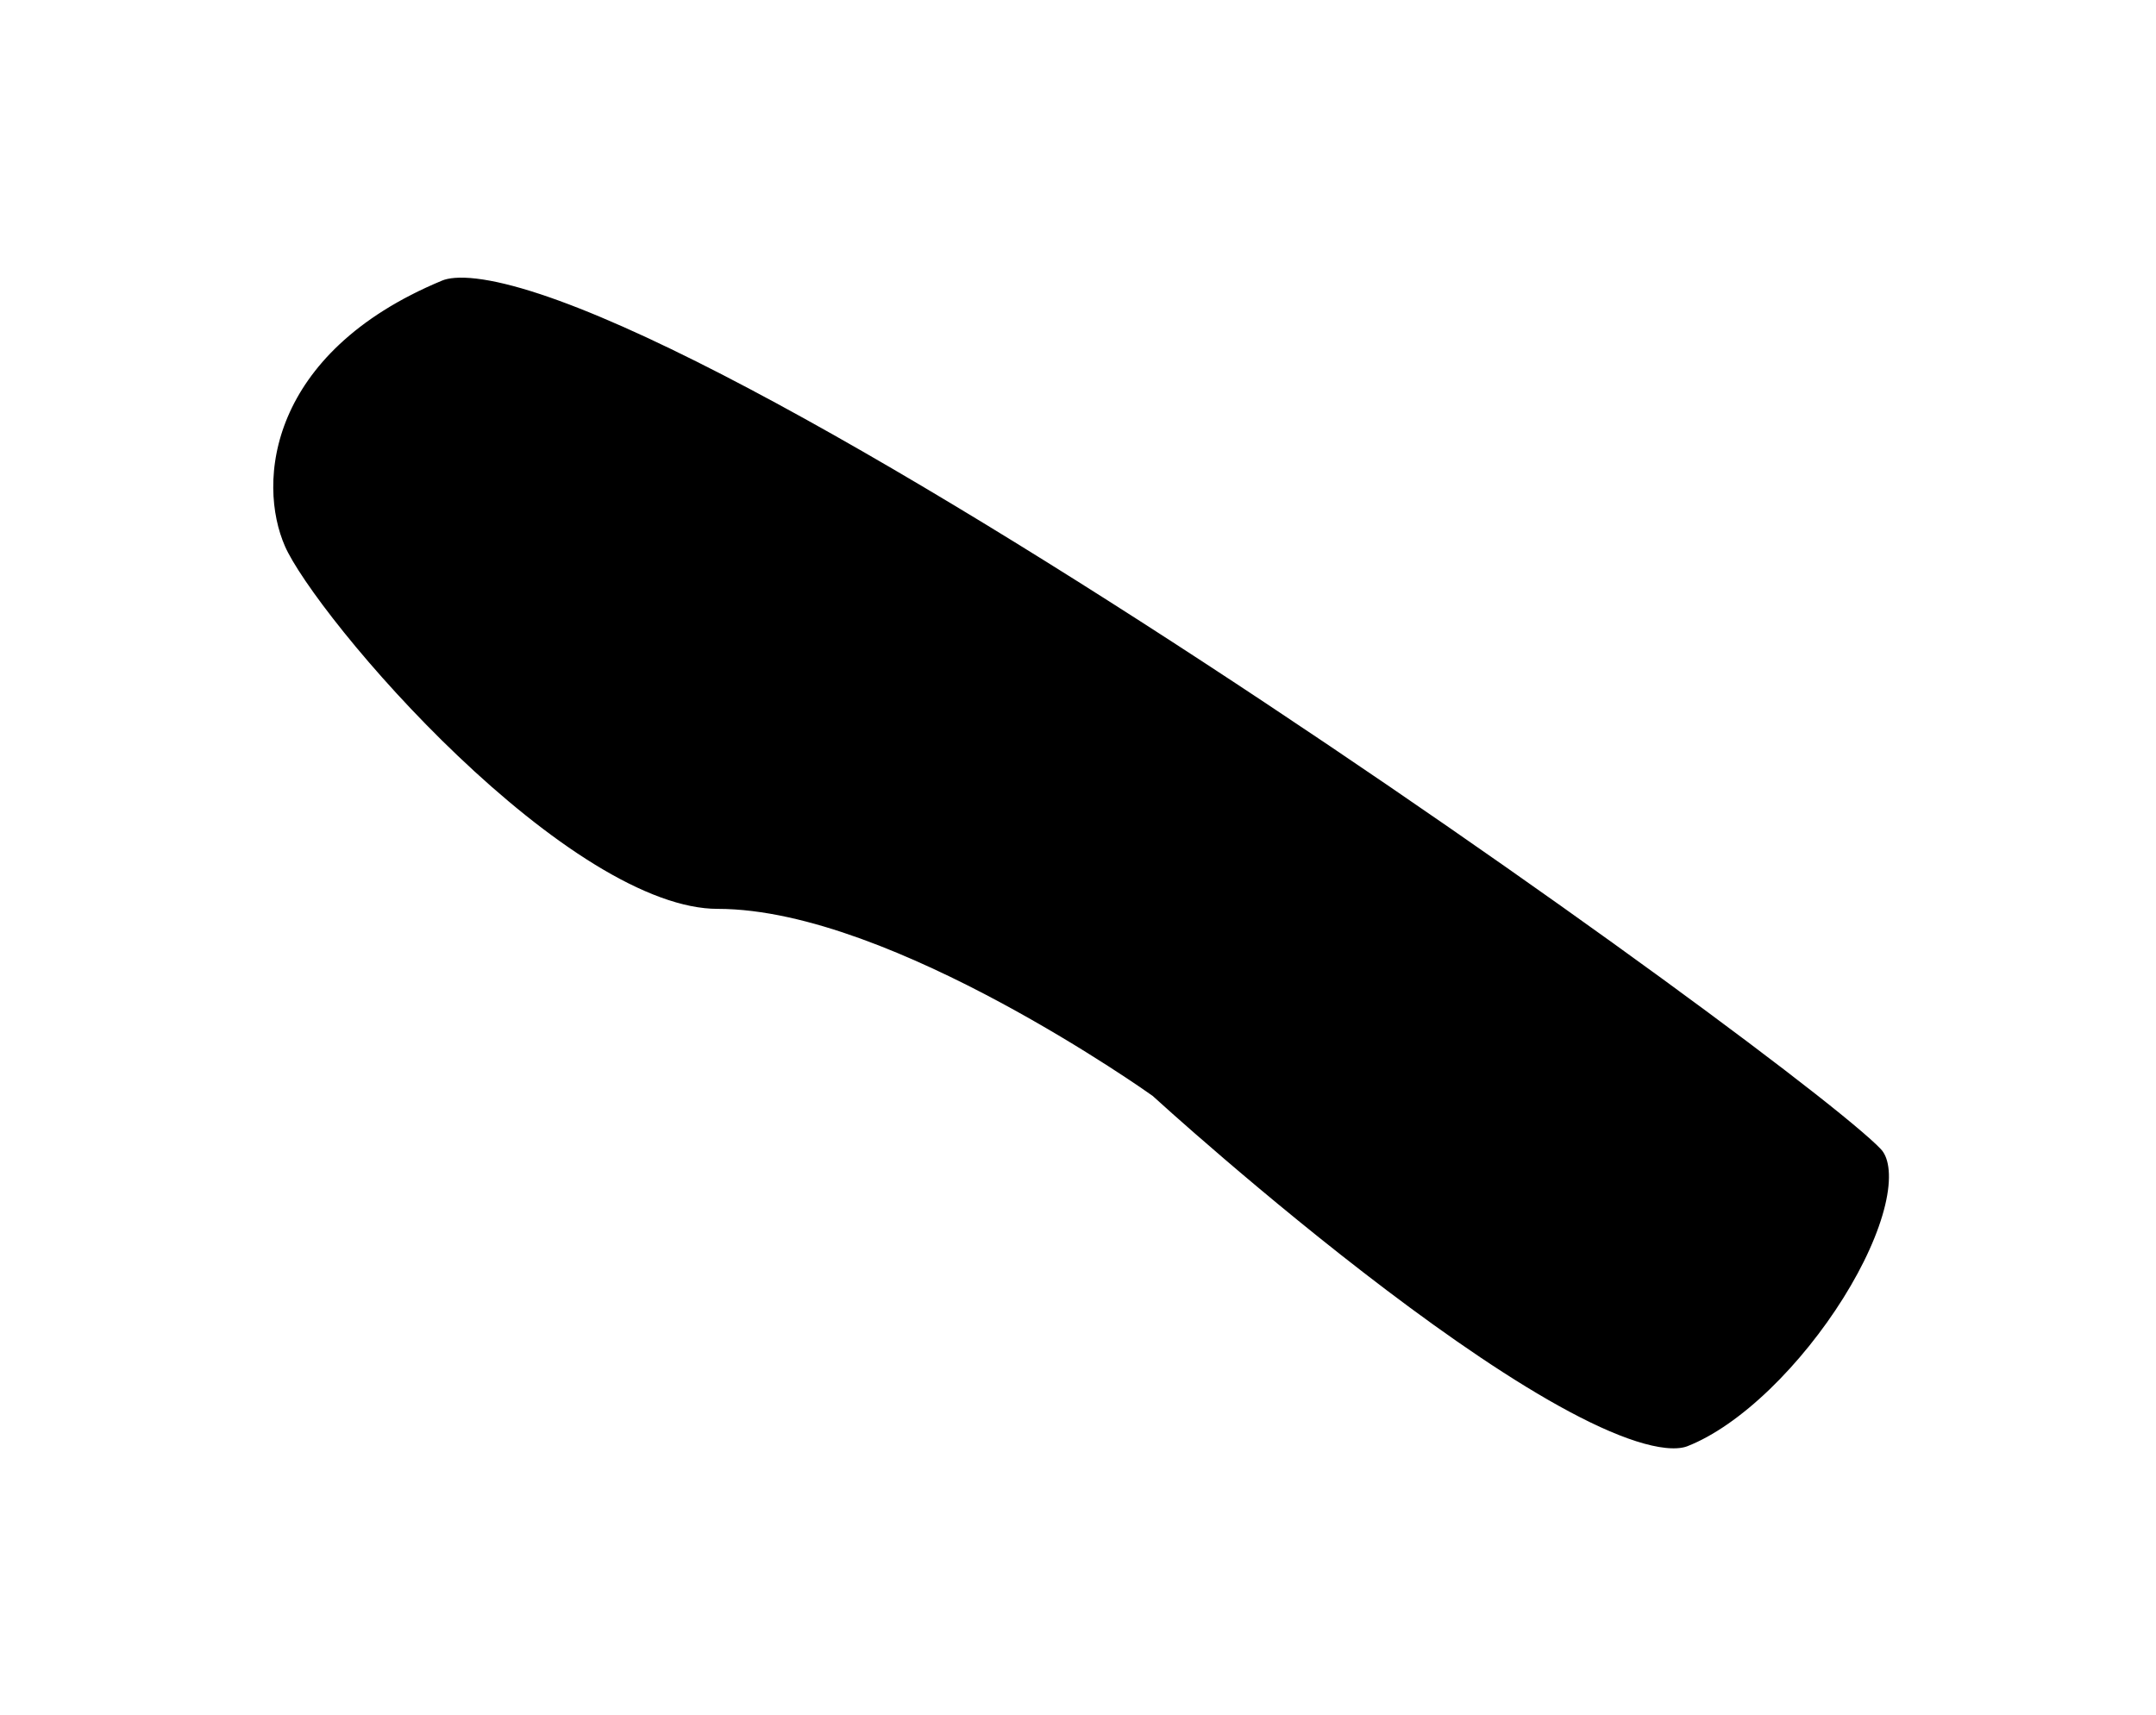 <?xml version="1.0" encoding="UTF-8"?>
<svg width="88px" height="70px" viewBox="0 0 88 70" version="1.1" xmlns="http://www.w3.org/2000/svg" xmlns:xlink="http://www.w3.org/1999/xlink">
    <!-- Generator: Sketch 56.3 (81716) - https://sketch.com -->
    <title>ear-1</title>
    <desc>Created with Sketch.</desc>
    <defs>
        <path d="M142.416,446.517 C142.416,446.517 160.333,462.89 165.24,460.97 C170.147,459.05 175.796,450.222 173.62,447.369 C171.444,444.517 121.259,408.383 113.666,411.529 C106.073,414.676 105.333,420.568 106.722,423.716 C108.11,426.863 118.572,439.103 125.286,439.103 C132,439.103 142.416,446.517 142.416,446.517 Z" id="path-1"></path>
        <filter x="-22.1%" y="-30.1%" width="144.1%" height="160.2%" filterUnits="objectBoundingBox" id="filter-2">
            <feMorphology radius="2" operator="dilate" in="SourceAlpha" result="shadowSpreadOuter1"></feMorphology>
            <feOffset dx="0" dy="0" in="shadowSpreadOuter1" result="shadowOffsetOuter1"></feOffset>
            <feMorphology radius="2" operator="erode" in="SourceAlpha" result="shadowInner"></feMorphology>
            <feOffset dx="0" dy="0" in="shadowInner" result="shadowInner"></feOffset>
            <feComposite in="shadowOffsetOuter1" in2="shadowInner" operator="out" result="shadowOffsetOuter1"></feComposite>
            <feGaussianBlur stdDeviation="4" in="shadowOffsetOuter1" result="shadowBlurOuter1"></feGaussianBlur>
            <feColorMatrix values="0 0 0 0 1   0 0 0 0 1   0 0 0 0 1  0 0 0 1 0" type="matrix" in="shadowBlurOuter1"></feColorMatrix>
        </filter>
    </defs>
    <g id="Oktober-2019" stroke="none" stroke-width="1" fill="none" fill-rule="evenodd">
        <g id="Stone-Giants-4" transform="translate(-96, -401)">
            <g id="ear-1">
                <use fill="black" fill-opacity="1" filter="url(#filter-2)" xlink:href="#path-1"></use>
                <use stroke="#FFFFFF" stroke-width="2" xlink:href="#path-1"></use>
            </g>
        </g>
    </g>
</svg>
